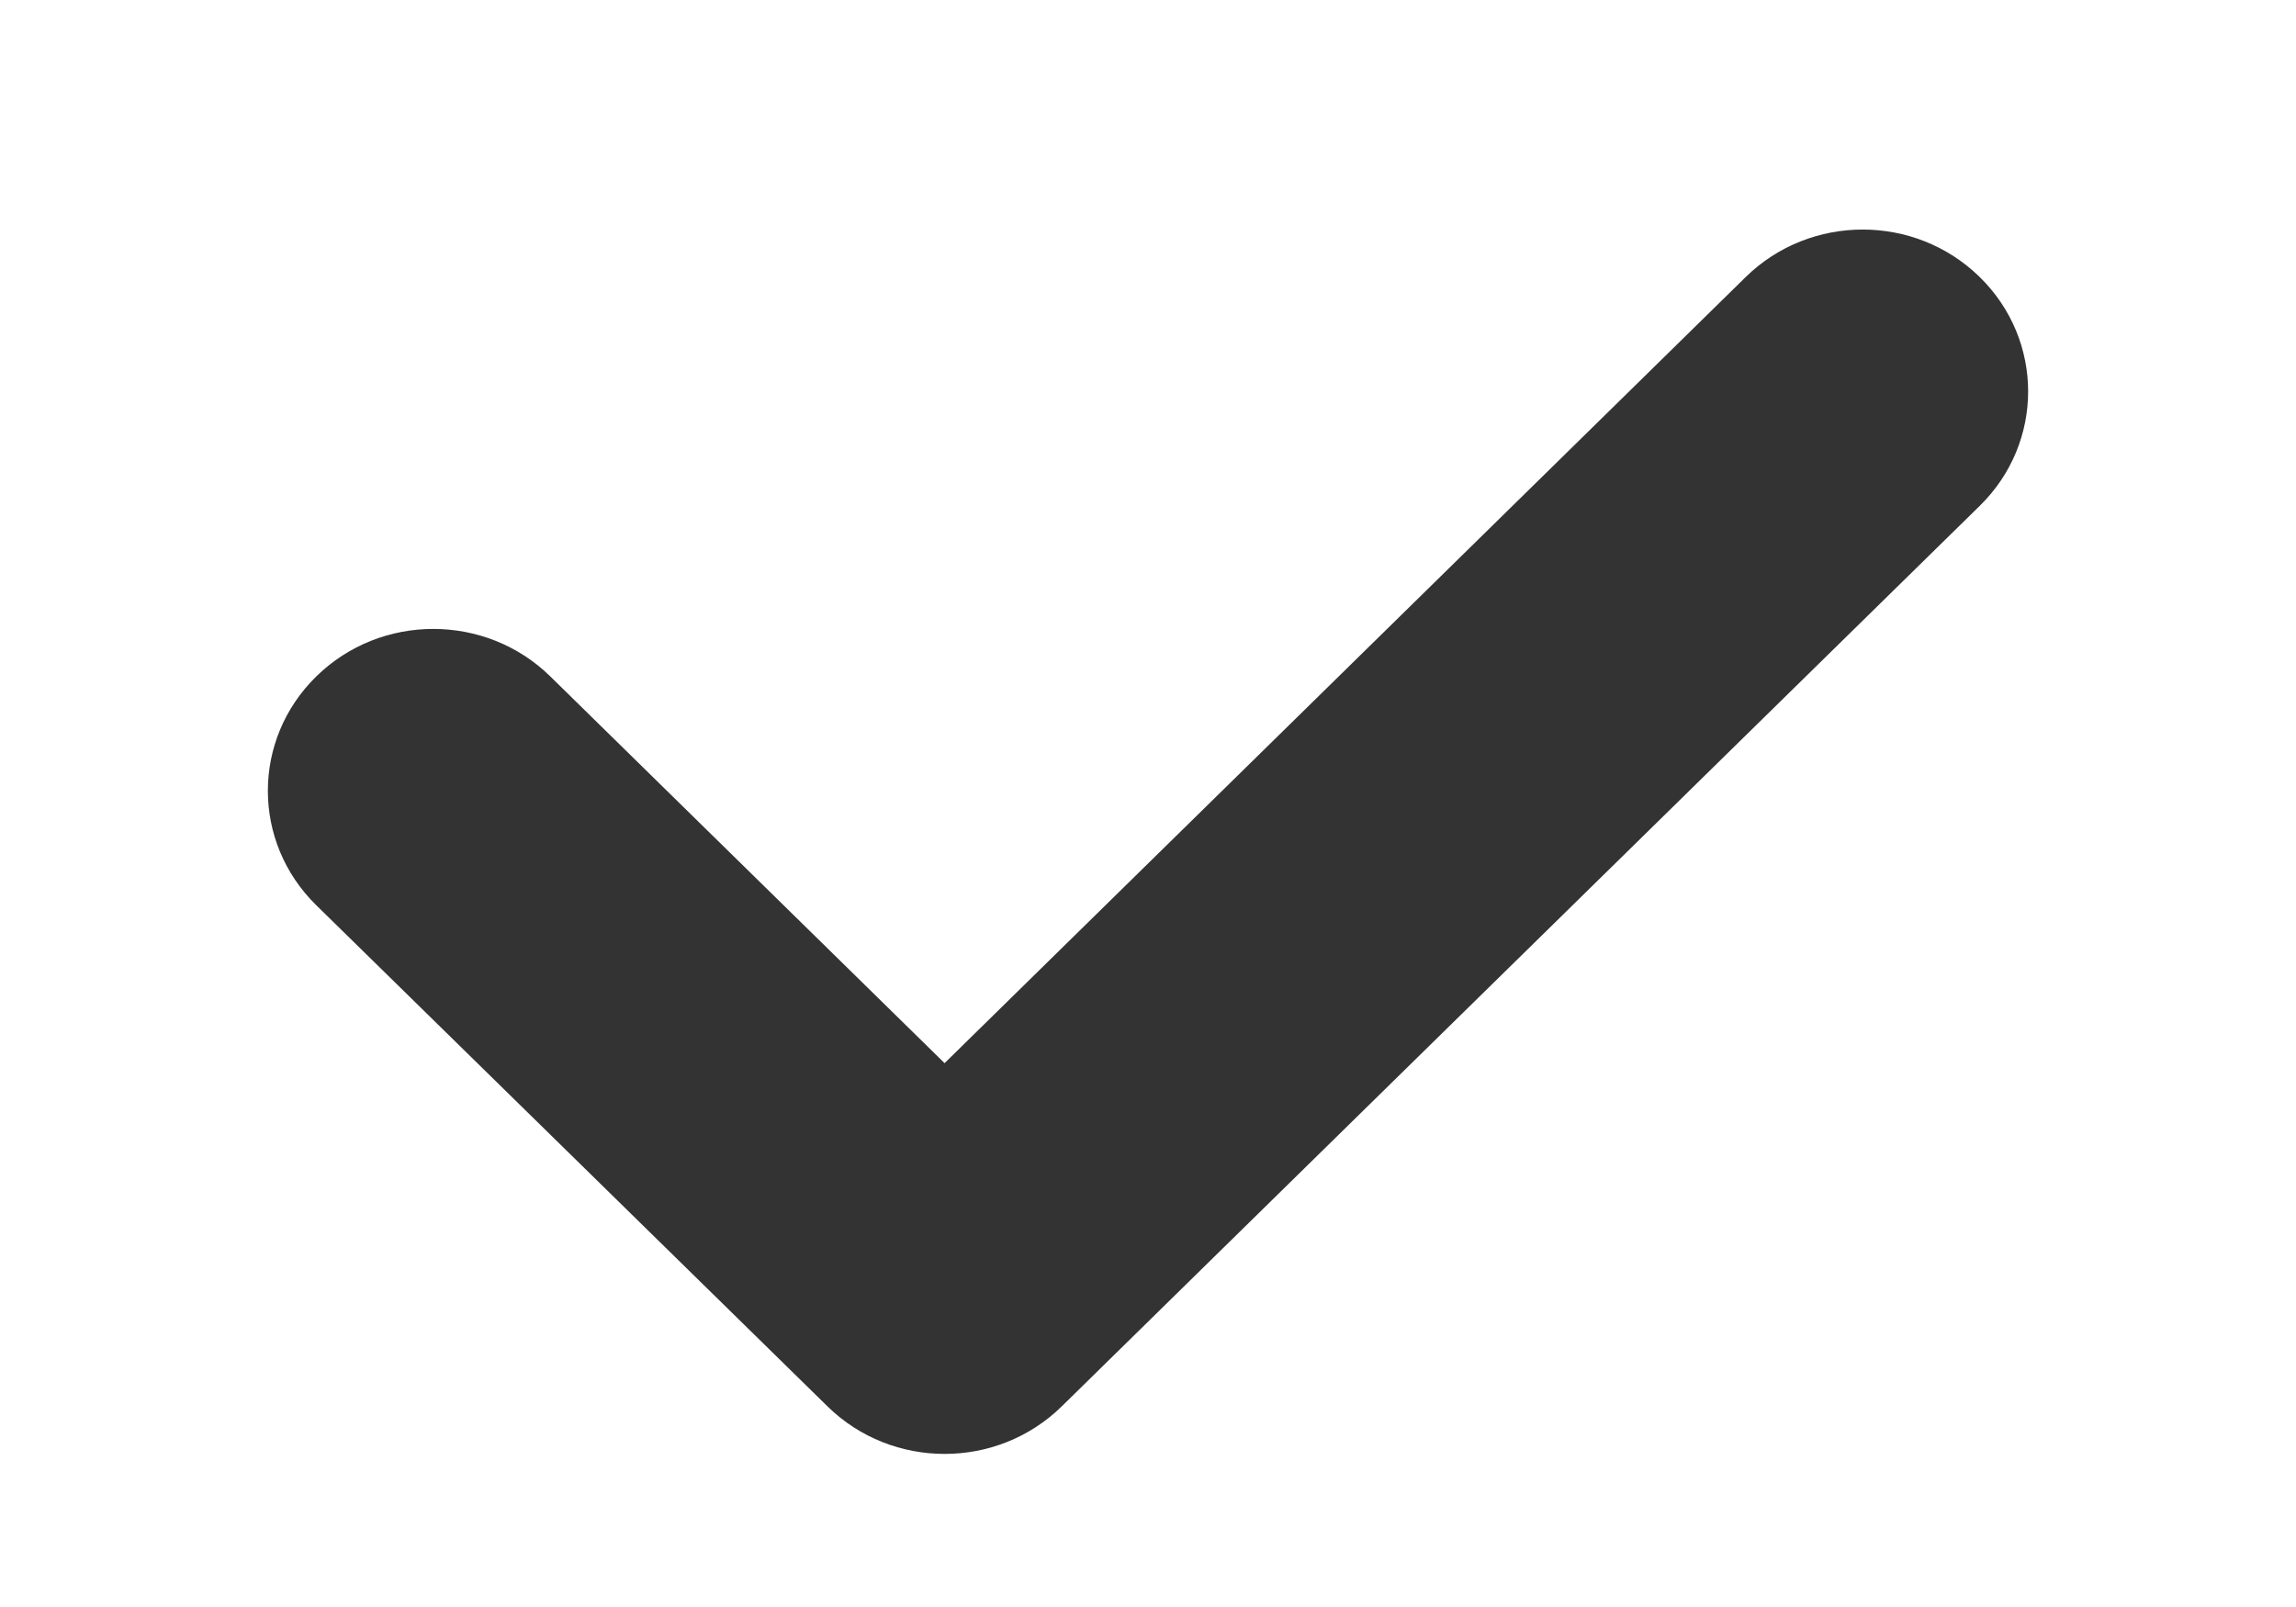 <svg width="30" height="21" viewBox="0 0 30 21" fill="none" xmlns="http://www.w3.org/2000/svg">
<path d="M22.81 3.62C23.654 2.793 25.023 2.793 25.867 3.62C26.711 4.446 26.711 5.785 25.867 6.611L13.871 18.38C13.027 19.206 11.658 19.206 10.814 18.38L4.133 11.83C3.289 11.004 3.289 9.665 4.133 8.839C4.977 8.012 6.346 8.012 7.19 8.839L12.342 13.893L22.81 3.62Z" fill="#333333"/>
</svg>
